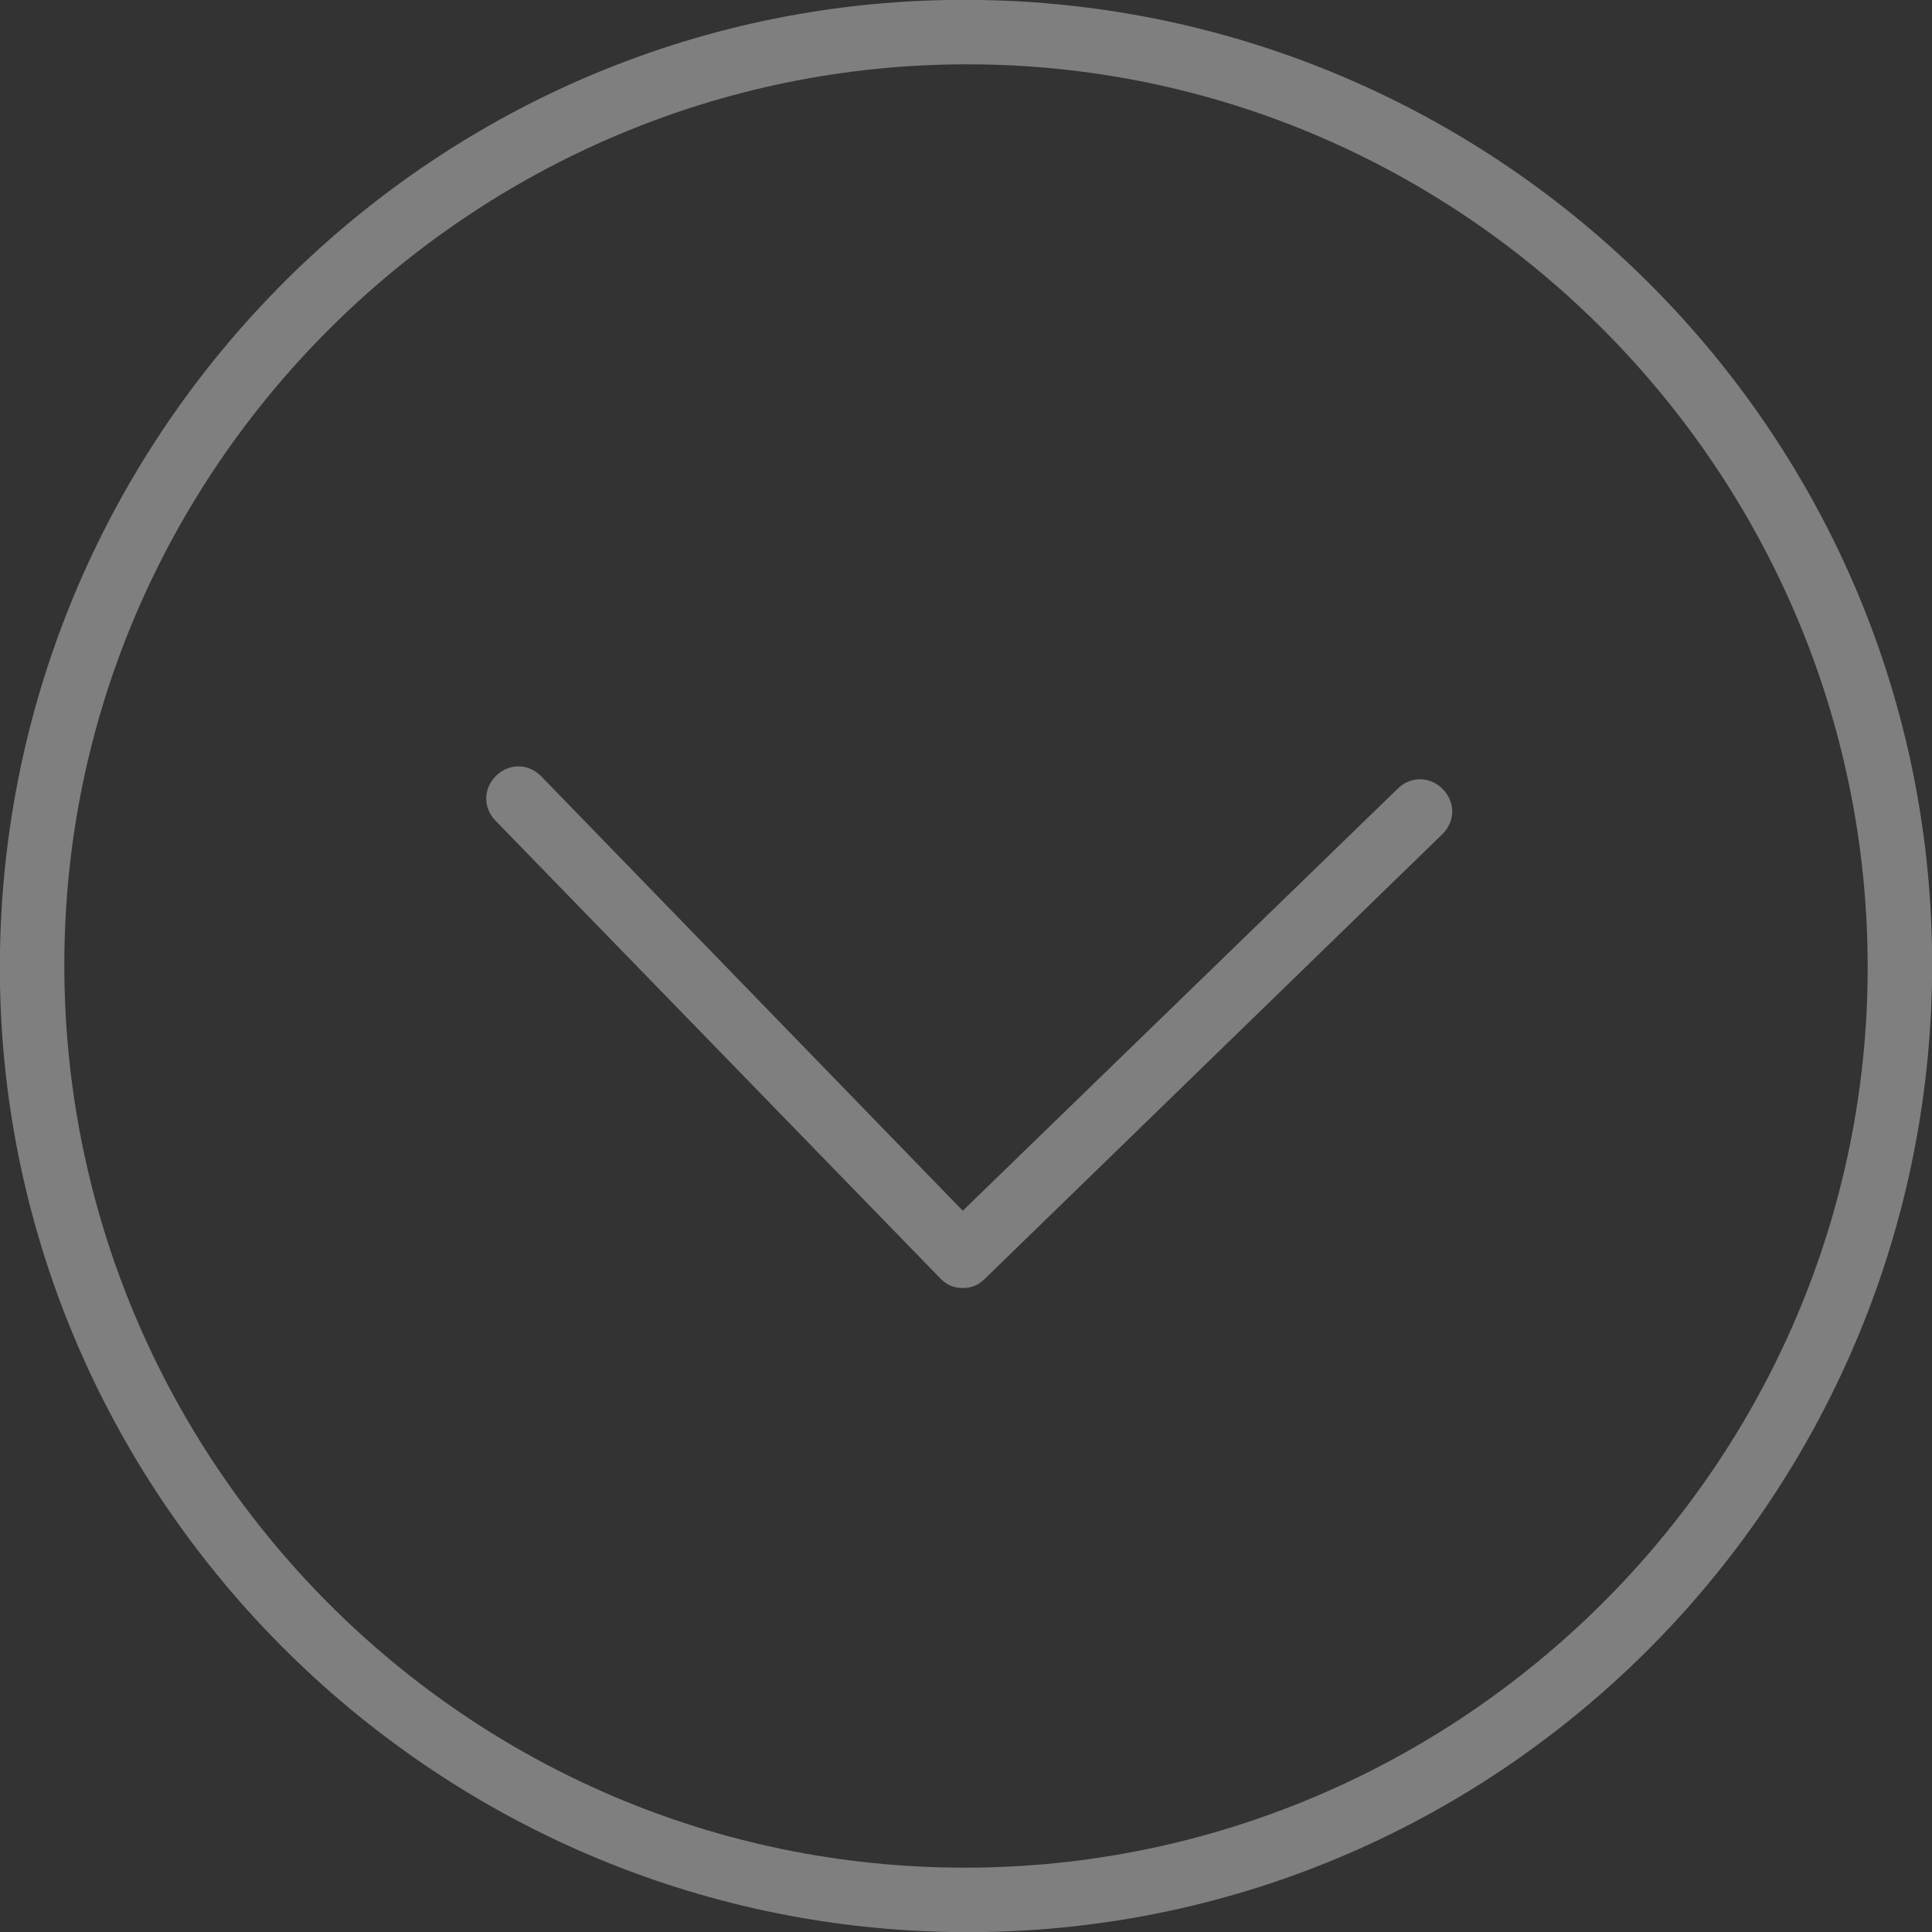 <?xml version="1.0" encoding="utf-8"?>
<!-- Generator: Adobe Illustrator 22.0.1, SVG Export Plug-In . SVG Version: 6.00 Build 0)  -->
<svg version="1.1" id="Layer_1" xmlns="http://www.w3.org/2000/svg" xmlns:xlink="http://www.w3.org/1999/xlink" x="0px" y="0px"
	 viewBox="0 0 60 60" style="enable-background:new 0 0 60 60;" xml:space="preserve">
<rect x="0" y="0" width="60" height="60" fill="#333333" stroke="none"/>
<style type="text/css">
	.st0{opacity:0.4;}
	.st1{fill:#EFEFEF;}
</style>
<g class="st0">
	<g>
		<g>
			<path class="st1" d="M30.5,0C13.9-0.3,0.3,13,0,29.5S13,59.7,29.5,60C46.1,60.3,59.7,47,60,30.5C60.3,13.9,47,0.3,30.5,0z
				 M29.6,58C14.1,57.8,1.8,45,2,29.6S15,1.8,30.4,2S58.2,15,58,30.4S45,58.2,29.6,58z"/>
			<path class="st1" d="M43.4,24.5L29.9,37.6L16.8,24.1c-0.4-0.4-1-0.4-1.4,0c-0.4,0.4-0.4,1,0,1.4l13.8,14.2
				c0.2,0.2,0.4,0.3,0.7,0.3c0.3,0,0.5-0.1,0.7-0.3l14.2-13.8c0.4-0.4,0.4-1,0-1.4C44.4,24.1,43.8,24.1,43.4,24.5z"/>
		</g>
	</g>
</g>
</svg>
